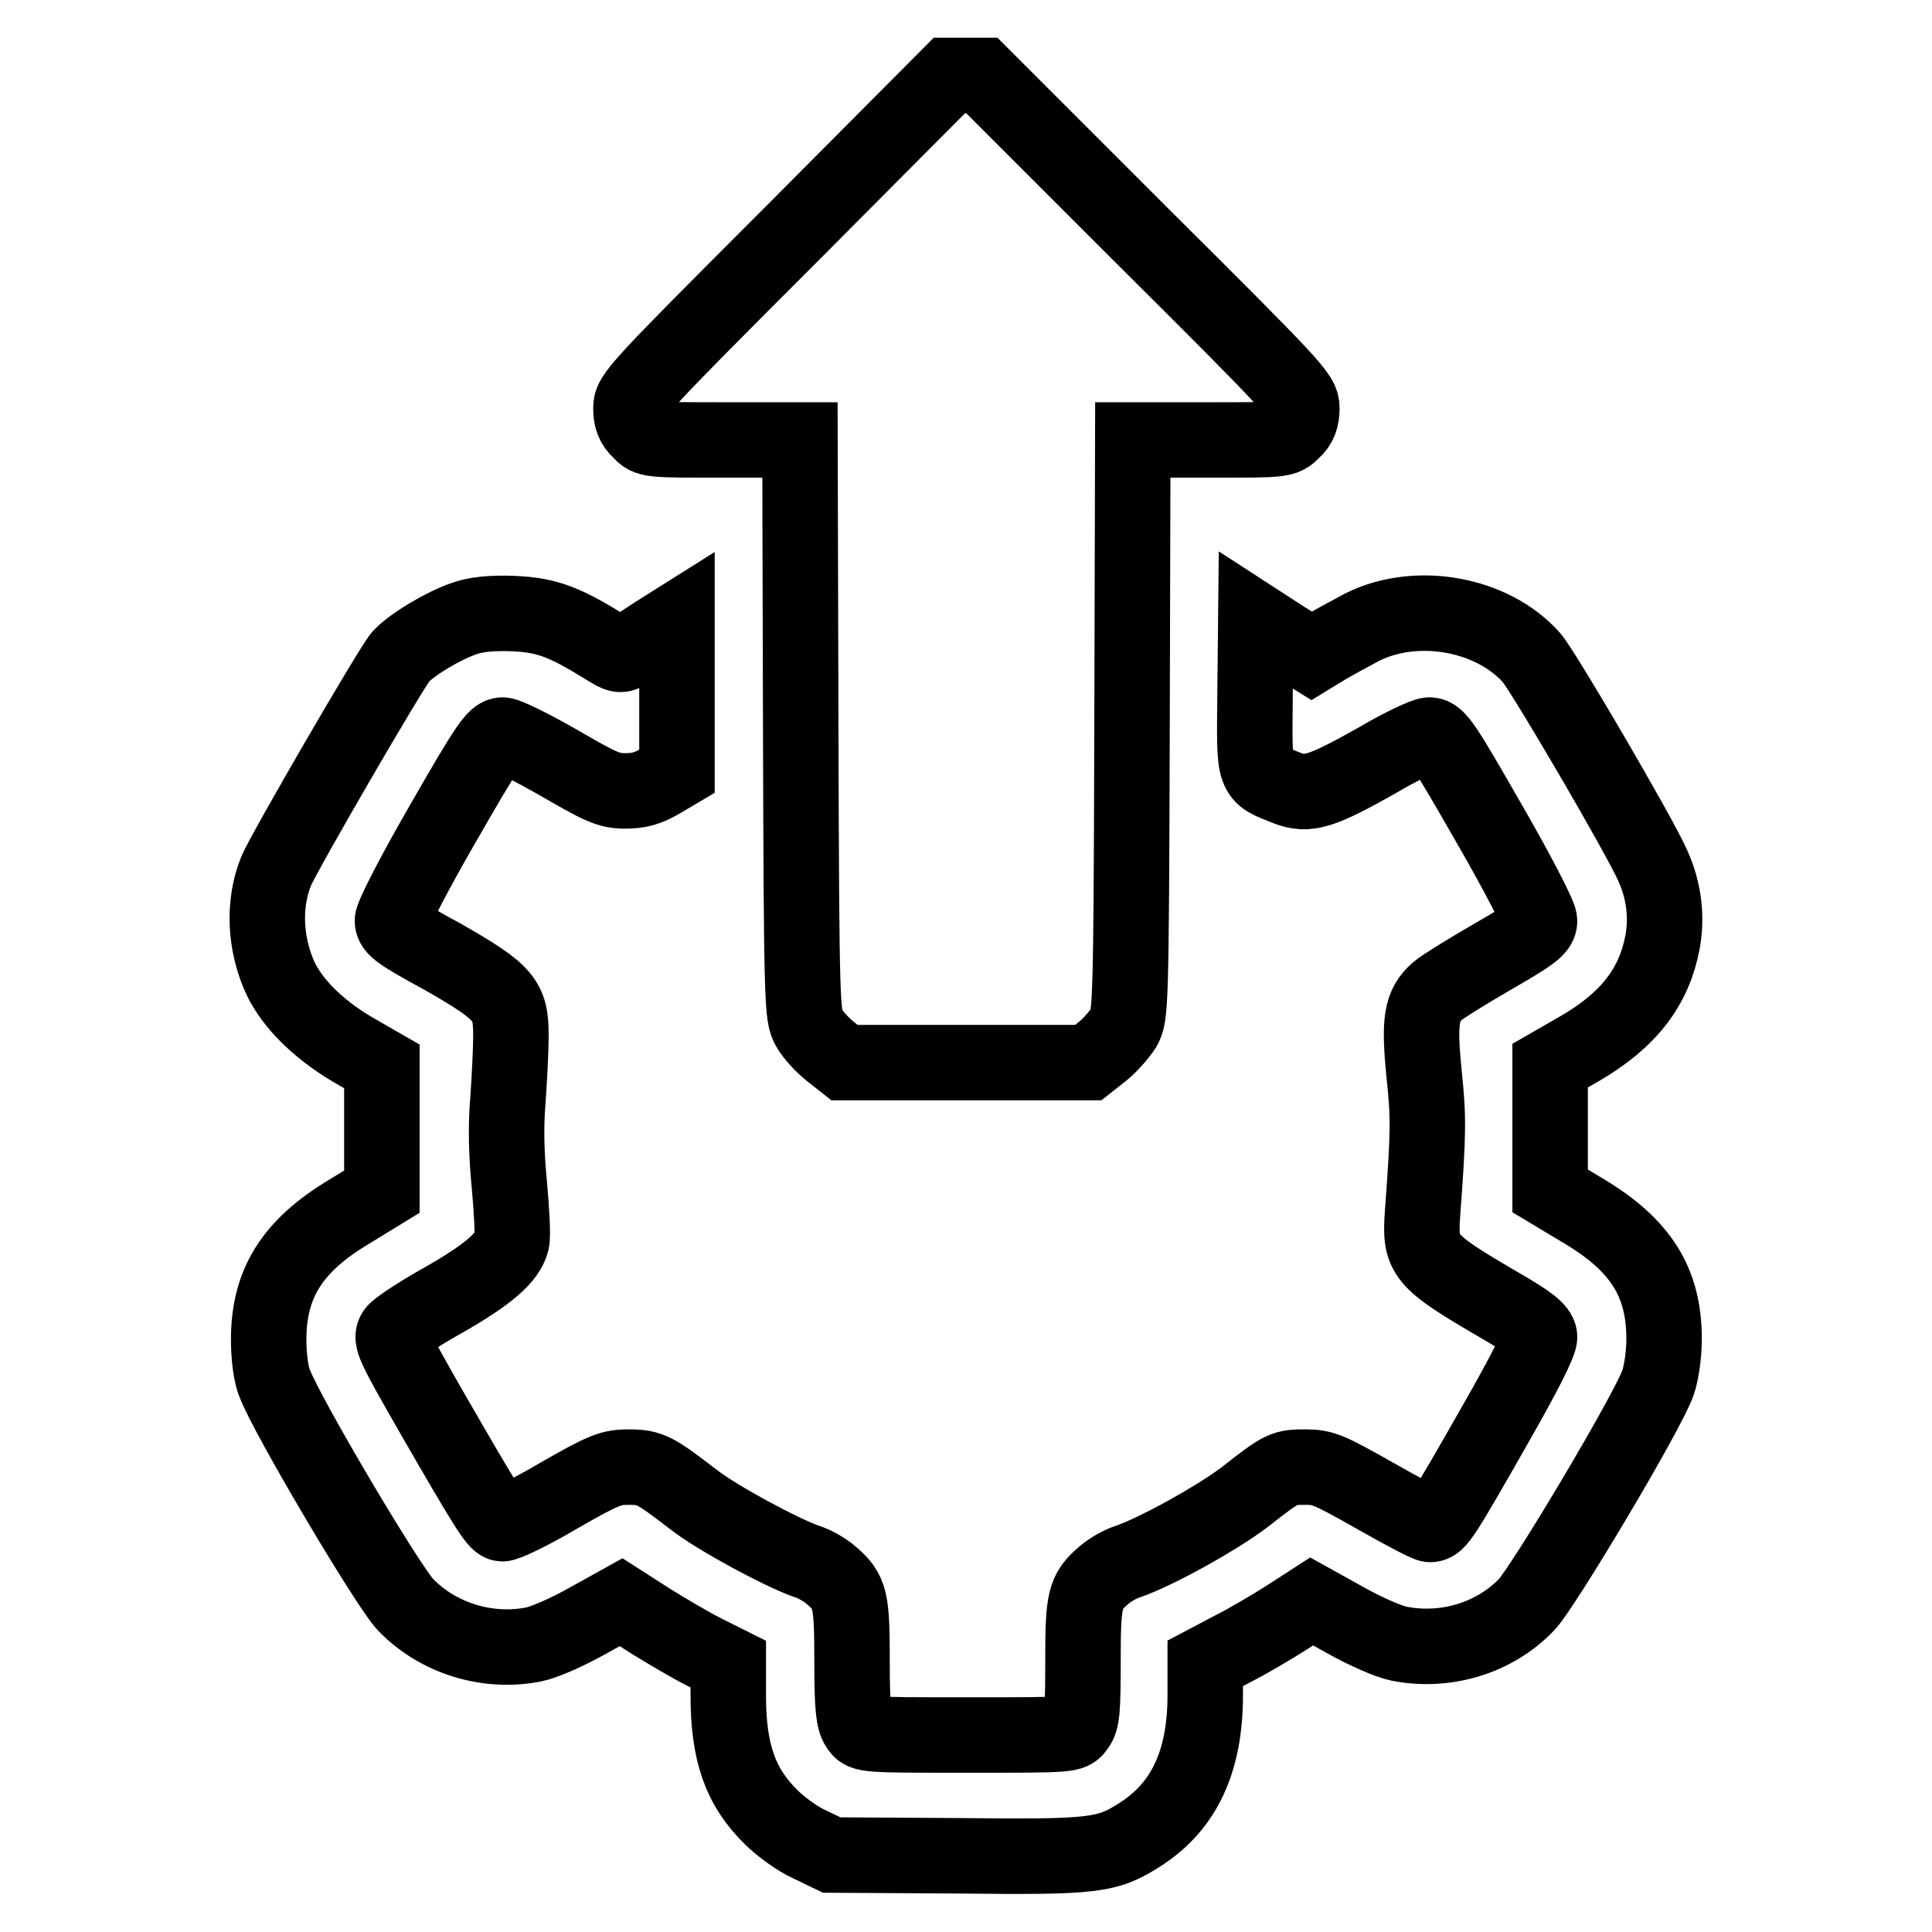 <?xml version="1.0" encoding="utf-8"?>
<!-- Svg Vector Icons : http://www.onlinewebfonts.com/icon -->
<!DOCTYPE svg PUBLIC "-//W3C//DTD SVG 1.1//EN" "http://www.w3.org/Graphics/SVG/1.1/DTD/svg11.dtd">
<svg version="1.1" xmlns="http://www.w3.org/2000/svg" xmlns:xlink="http://www.w3.org/1999/xlink" x="0px" y="0px" viewBox="0 0 256 256" enable-background="new 0 0 256 256" xml:space="preserve">
<g><g><g><path stroke-width="10" fill-opacity="0" stroke="#000000"  d="M104.7,31.2C84.3,51.6,83.6,52.4,83.6,54.1c0,1.3,0.3,2.2,1.2,3c1.1,1.2,1.1,1.2,11.2,1.2h10l0.1,38.1c0.1,37.1,0.2,38.2,1.1,39.8c0.5,0.9,1.8,2.3,2.8,3.1l1.9,1.5H128h16.2l1.9-1.5c1-0.8,2.2-2.2,2.8-3.1c0.9-1.6,1-2.6,1.1-39.8l0.1-38.1h10c10,0,10,0,11.2-1.2c0.9-0.8,1.2-1.7,1.2-3c0-1.7-0.7-2.5-21.2-22.9L130.1,10H128h-2.2L104.7,31.2z"/><path stroke-width="10" fill-opacity="0" stroke="#000000"  d="M61.4,82c-2.6,0.9-6.7,3.3-8.3,5c-1.3,1.5-15.4,25.8-16.5,28.4c-1.8,4.4-1.5,9.8,0.6,14.3c1.6,3.3,4.9,6.6,9.4,9.3l4,2.3l0,8.3v8.3l-4.4,2.7c-7.5,4.5-10.6,9.5-10.6,16.9c0,2.2,0.3,4.7,0.8,5.8c1.5,4.1,15.1,27.1,17.4,29.4c4.3,4.4,10.8,6.4,16.9,5.2c1.5-0.3,4.6-1.7,7.1-3.1l4.5-2.5l3.9,2.5c2.1,1.3,5.3,3.2,7.1,4.1l3.2,1.6v4.2c0,7.5,1.6,12.1,5.7,16.1c1.2,1.2,3.5,2.9,5.1,3.6l2.9,1.4l16.6,0.1c18.4,0.2,19.9,0,24.4-2.9c5.7-3.7,8.5-9.6,8.5-18.4v-4.2l3.6-1.9c2-1,5.2-2.9,7.1-4.1l3.4-2.2l4.5,2.5c2.5,1.4,5.6,2.8,7.1,3.1c6.1,1.2,12.6-0.7,16.9-5.2c2.2-2.3,16-25.4,17.4-29.4c0.4-1.2,0.8-3.5,0.8-5.8c0-7.5-3.1-12.4-10.6-16.9l-4.5-2.7v-8.3v-8.3l4-2.3c6.5-3.8,9.8-8.2,10.9-14.1c0.6-3.3,0.2-6.8-1.3-10.1c-1.7-3.9-14.5-25.8-16.1-27.6c-5.2-5.8-15.2-7.6-22.4-4c-1.7,0.9-3.9,2.1-4.9,2.7l-1.8,1.1l-3.7-2.3l-3.7-2.4l-0.1,9.8c-0.1,11.2-0.3,10.6,4.2,12.4c2.8,1.1,4.6,0.5,11.9-3.6c3.2-1.9,6.4-3.4,7-3.4c1.1,0,2,1.4,7.9,11.7c3.7,6.4,6.7,12.2,6.7,12.9c0,1-0.9,1.7-6.1,4.7c-3.3,1.9-6.7,4-7.4,4.6c-2.2,1.9-2.5,4-1.8,11c0.6,5.7,0.6,7.7-0.2,18.4c-0.4,5.7,0,6.3,10.3,12.3c3.8,2.2,5.1,3.2,5.2,4.1c0.1,0.7-1.9,4.7-5.9,11.7c-7,12.3-7.6,13.2-8.6,13.2c-0.4,0-3.6-1.7-7.3-3.8c-6-3.4-6.9-3.8-9.1-3.8c-3,0-3.1,0-8.2,4c-4,3-11.9,7.3-15.4,8.5c-1,0.3-2.4,1.1-3.2,1.8c-2.6,2.2-2.8,3.2-2.8,11.5c0,6.1-0.1,7.8-0.8,8.6c-0.7,1.1-0.8,1.1-14.5,1.1c-13.7,0-13.8,0-14.5-1.1c-0.6-0.9-0.8-2.6-0.8-8.6c0-8.3-0.2-9.3-2.8-11.5c-0.8-0.7-2.2-1.5-3.2-1.8c-3.2-1.1-11.8-5.7-15-8.2c-5.1-3.9-5.7-4.3-8.6-4.3c-2.3,0-3.2,0.3-9.3,3.8c-3.7,2.2-7.1,3.8-7.5,3.7c-0.8-0.2-1.9-1.9-9.5-15.1c-4.8-8.4-5.3-9.4-4.7-10.3c0.3-0.5,3.2-2.4,6.4-4.2c6-3.4,8.6-5.7,9.1-7.8c0.2-0.7,0-4.1-0.3-7.4c-0.4-4.2-0.5-7.7-0.2-11.3c0.2-2.8,0.4-6.7,0.4-8.6c0-4.7-0.8-5.7-9-10.4C53,123.7,52,123,52,122c0-0.7,3-6.5,6.7-12.9c5.9-10.3,6.9-11.7,7.9-11.7c0.6,0,4,1.7,7.5,3.7c5.5,3.2,6.6,3.7,8.7,3.7c1.8,0,3-0.3,4.7-1.3l2.2-1.3v-10v-10L87,83.9c-1.5,1-3.2,2.1-3.8,2.4c-0.9,0.6-1.2,0.6-2.9-0.5c-5.5-3.4-7.8-4.3-12.3-4.5C65.1,81.2,63,81.4,61.4,82z"/></g></g></g>
</svg>